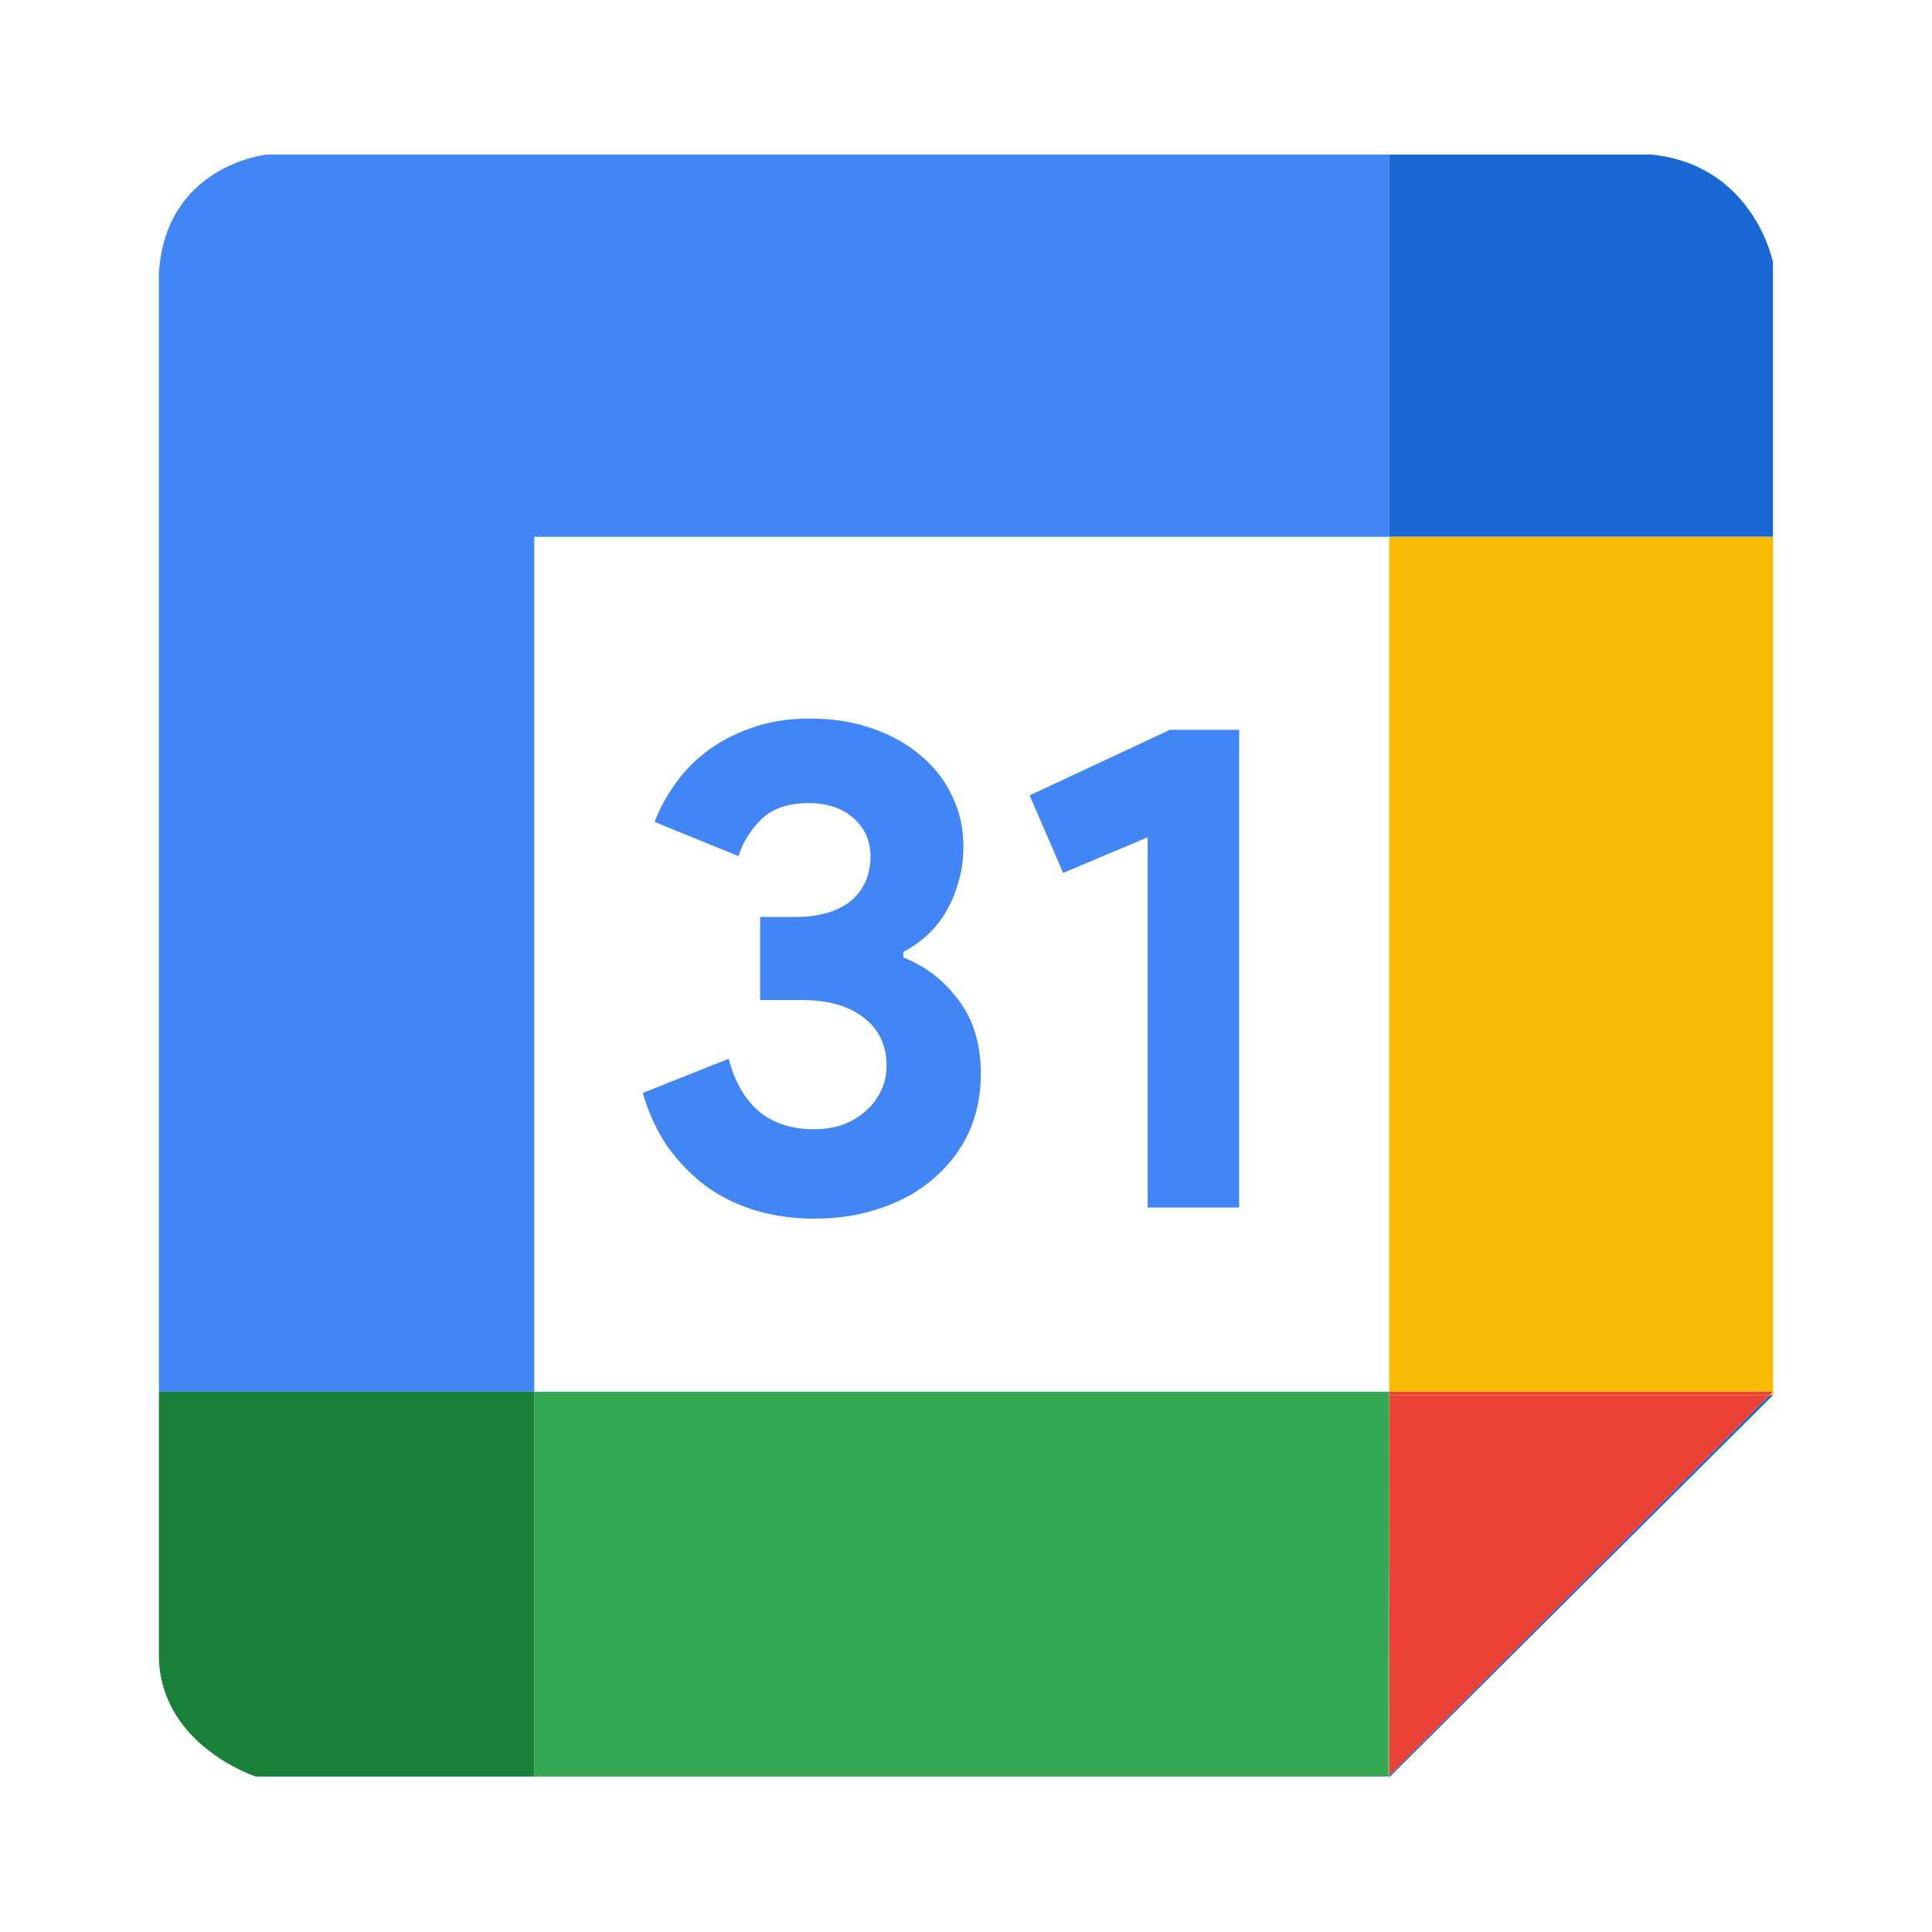 <svg width="50" height="50" viewBox="0 0 50 50" fill="none" xmlns="http://www.w3.org/2000/svg">
<path d="M42.738 4H35.947V13.894H45.884V6.79C45.887 6.79 45.393 4.27 42.738 4Z" fill="#1967D2"/>
<path d="M35.95 45.954V45.978V46L45.887 36.106H45.798L35.95 45.954Z" fill="#1967D2"/>
<path d="M45.887 36.106V36.017L45.798 36.106H45.887Z" fill="#FBBC05"/>
<path d="M45.887 13.894H35.95V36.017H45.887V13.894Z" fill="#FBBC05"/>
<path d="M45.798 36.106H35.95V45.954L45.798 36.106Z" fill="#EA4335"/>
<path d="M35.95 36.106H45.798L45.887 36.017H35.95V36.106Z" fill="#EA4335"/>
<path d="M35.926 45.977H35.949V45.954L35.926 45.977Z" fill="#34A853"/>
<path d="M13.826 36.017V45.978H35.926L35.95 36.017H13.826Z" fill="#34A853"/>
<path d="M35.95 36.106V36.017L35.926 45.978L35.95 45.954V36.106Z" fill="#34A853"/>
<path d="M4.113 36.017V42.943C4.202 45.191 6.62 45.978 6.62 45.978H13.826V36.017H4.113Z" fill="#188038"/>
<path d="M13.826 13.894H35.95V4H6.9C6.9 4 4.291 4.27 4.113 7.057V36.017H13.826V13.894Z" fill="#4285F4"/>
<path d="M21.064 31.539C20.558 31.539 20.07 31.473 19.6 31.34C19.142 31.208 18.72 31.009 18.335 30.744C17.949 30.467 17.605 30.123 17.304 29.713C17.015 29.304 16.792 28.828 16.635 28.285L18.859 27.4C19.015 28.002 19.281 28.46 19.654 28.773C20.028 29.075 20.498 29.225 21.064 29.225C21.317 29.225 21.558 29.189 21.787 29.117C22.016 29.033 22.215 28.918 22.384 28.773C22.552 28.629 22.685 28.46 22.782 28.267C22.89 28.062 22.944 27.834 22.944 27.58C22.944 27.05 22.745 26.634 22.348 26.333C21.962 26.032 21.426 25.881 20.739 25.881H19.672V23.73H20.648C20.889 23.73 21.124 23.7 21.353 23.64C21.582 23.579 21.781 23.489 21.95 23.369C22.131 23.236 22.269 23.073 22.366 22.881C22.474 22.676 22.528 22.441 22.528 22.175C22.528 21.766 22.384 21.434 22.095 21.181C21.805 20.916 21.414 20.784 20.92 20.784C20.389 20.784 19.98 20.928 19.69 21.217C19.413 21.495 19.22 21.808 19.112 22.157L16.943 21.272C17.051 20.97 17.214 20.663 17.431 20.35C17.648 20.024 17.919 19.735 18.244 19.482C18.582 19.217 18.973 19.006 19.419 18.849C19.865 18.681 20.377 18.596 20.956 18.596C21.546 18.596 22.082 18.681 22.564 18.849C23.059 19.018 23.48 19.253 23.83 19.554C24.179 19.844 24.451 20.193 24.643 20.603C24.836 21 24.933 21.434 24.933 21.904C24.933 22.266 24.884 22.591 24.788 22.881C24.704 23.17 24.589 23.429 24.445 23.658C24.3 23.887 24.131 24.086 23.938 24.254C23.758 24.411 23.571 24.538 23.378 24.634V24.779C23.956 25.008 24.433 25.375 24.806 25.881C25.192 26.387 25.384 27.026 25.384 27.797C25.384 28.34 25.282 28.84 25.077 29.298C24.872 29.744 24.577 30.135 24.191 30.473C23.818 30.81 23.366 31.069 22.836 31.25C22.305 31.443 21.715 31.539 21.064 31.539Z" fill="#4285F4"/>
<path d="M29.701 31.25V21.669L27.514 22.591L26.646 20.585L30.28 18.886H32.069V31.25H29.701Z" fill="#4285F4"/>
</svg>
